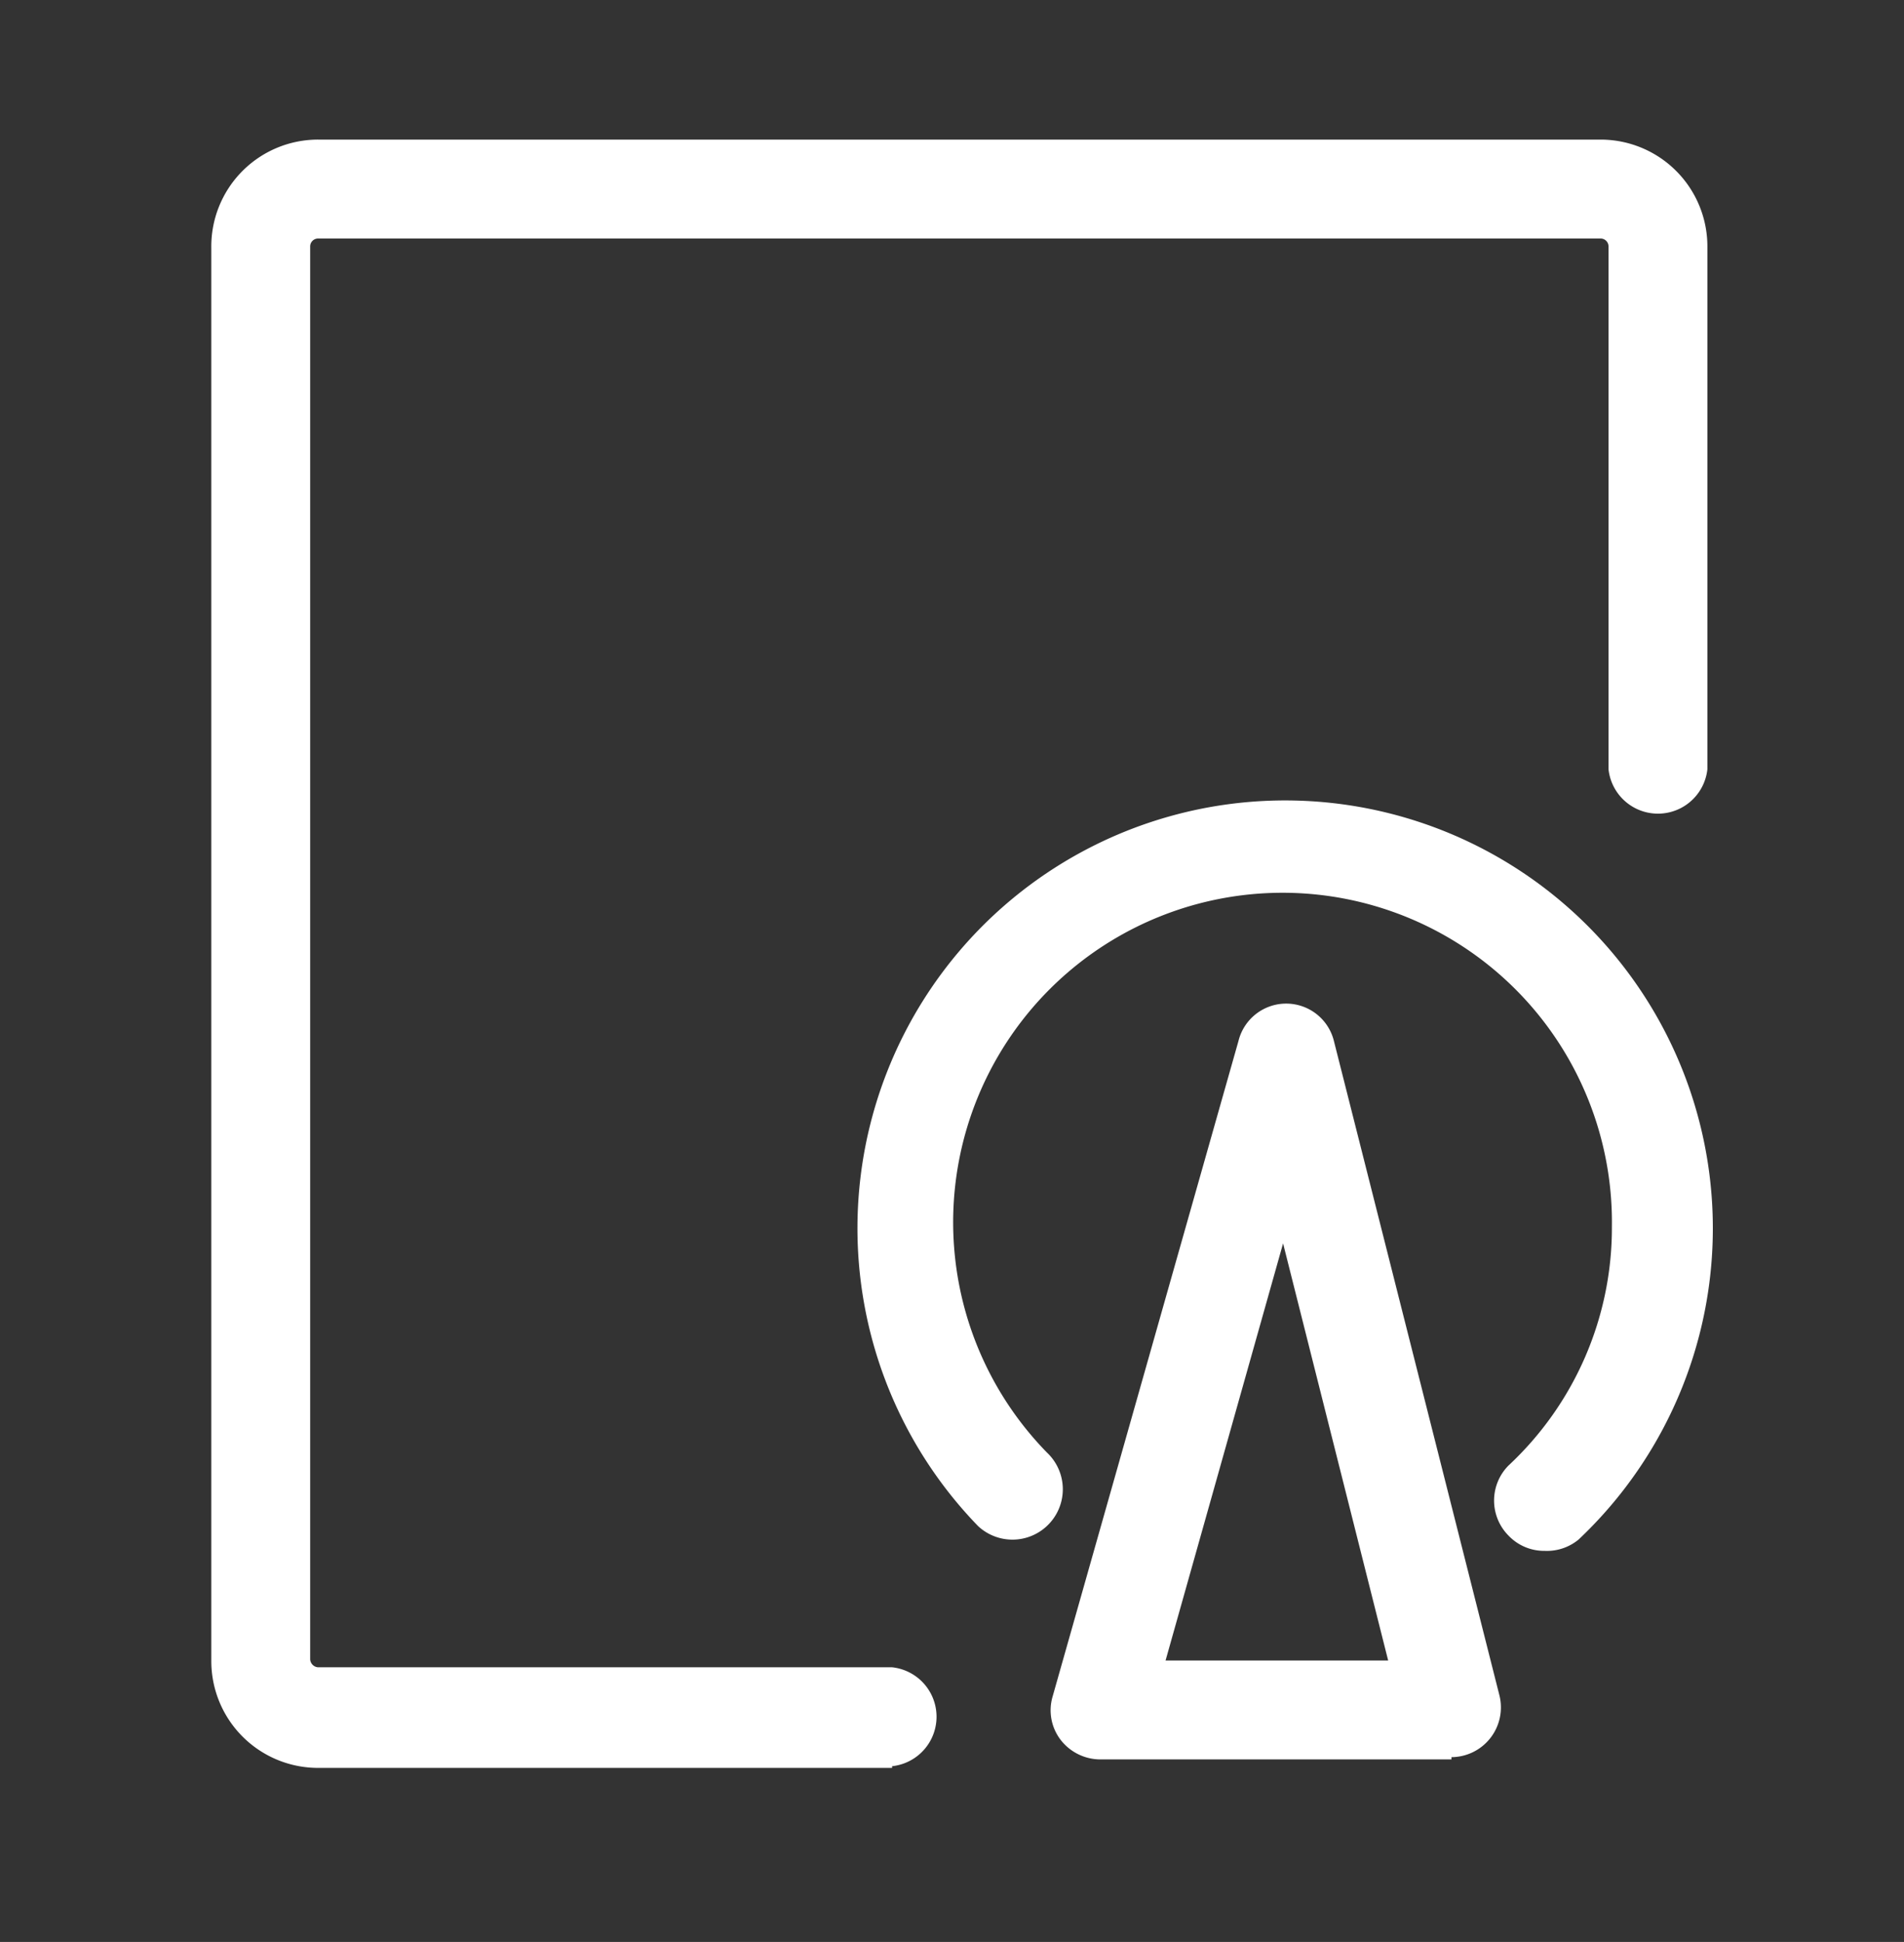 <?xml version="1.0" encoding="UTF-8"?>
<svg xmlns="http://www.w3.org/2000/svg" id="Ebene_1" data-name="Ebene 1" viewBox="0 0 33.7 34.36">
  <rect x="0" y="0" width="33.7" height="34.36" fill="#333333" stroke="none"/>
  <defs>
    <style>.cls-1{fill:#fff;}</style>
  </defs>
  <path class="cls-1" d="M15.79,31.28H5.63a1.89,1.89,0,0,1-1.89-1.89v-25A1.89,1.89,0,0,1,5.63,2.47h22.7a1.89,1.89,0,0,1,1.89,1.89v9.25a.88.88,0,0,1-1.75,0V4.36a.14.14,0,0,0-.14-.14H5.63a.14.14,0,0,0-.14.14v25a.15.15,0,0,0,.14.14H15.79a.88.88,0,0,1,0,1.75Z"></path>
  <path class="cls-1" d="M25.69,31.13H19.47a.89.89,0,0,1-.7-.35.86.86,0,0,1-.14-.76l3.29-11.6a.87.87,0,0,1,1.69,0L26.54,30a.88.88,0,0,1-.85,1.09Zm-5.06-1.75h3.94L22.71,22Z"></path>
  <path class="cls-1" d="M27.34,27.44a.87.87,0,0,1-.64-.27.88.88,0,0,1,0-1.24,5.75,5.75,0,0,0,1.83-4.23,5.83,5.83,0,1,0-10,4A.87.87,0,1,1,17.31,27a7.57,7.57,0,1,1,10.63.24A.88.88,0,0,1,27.34,27.44Z"></path>
</svg>
